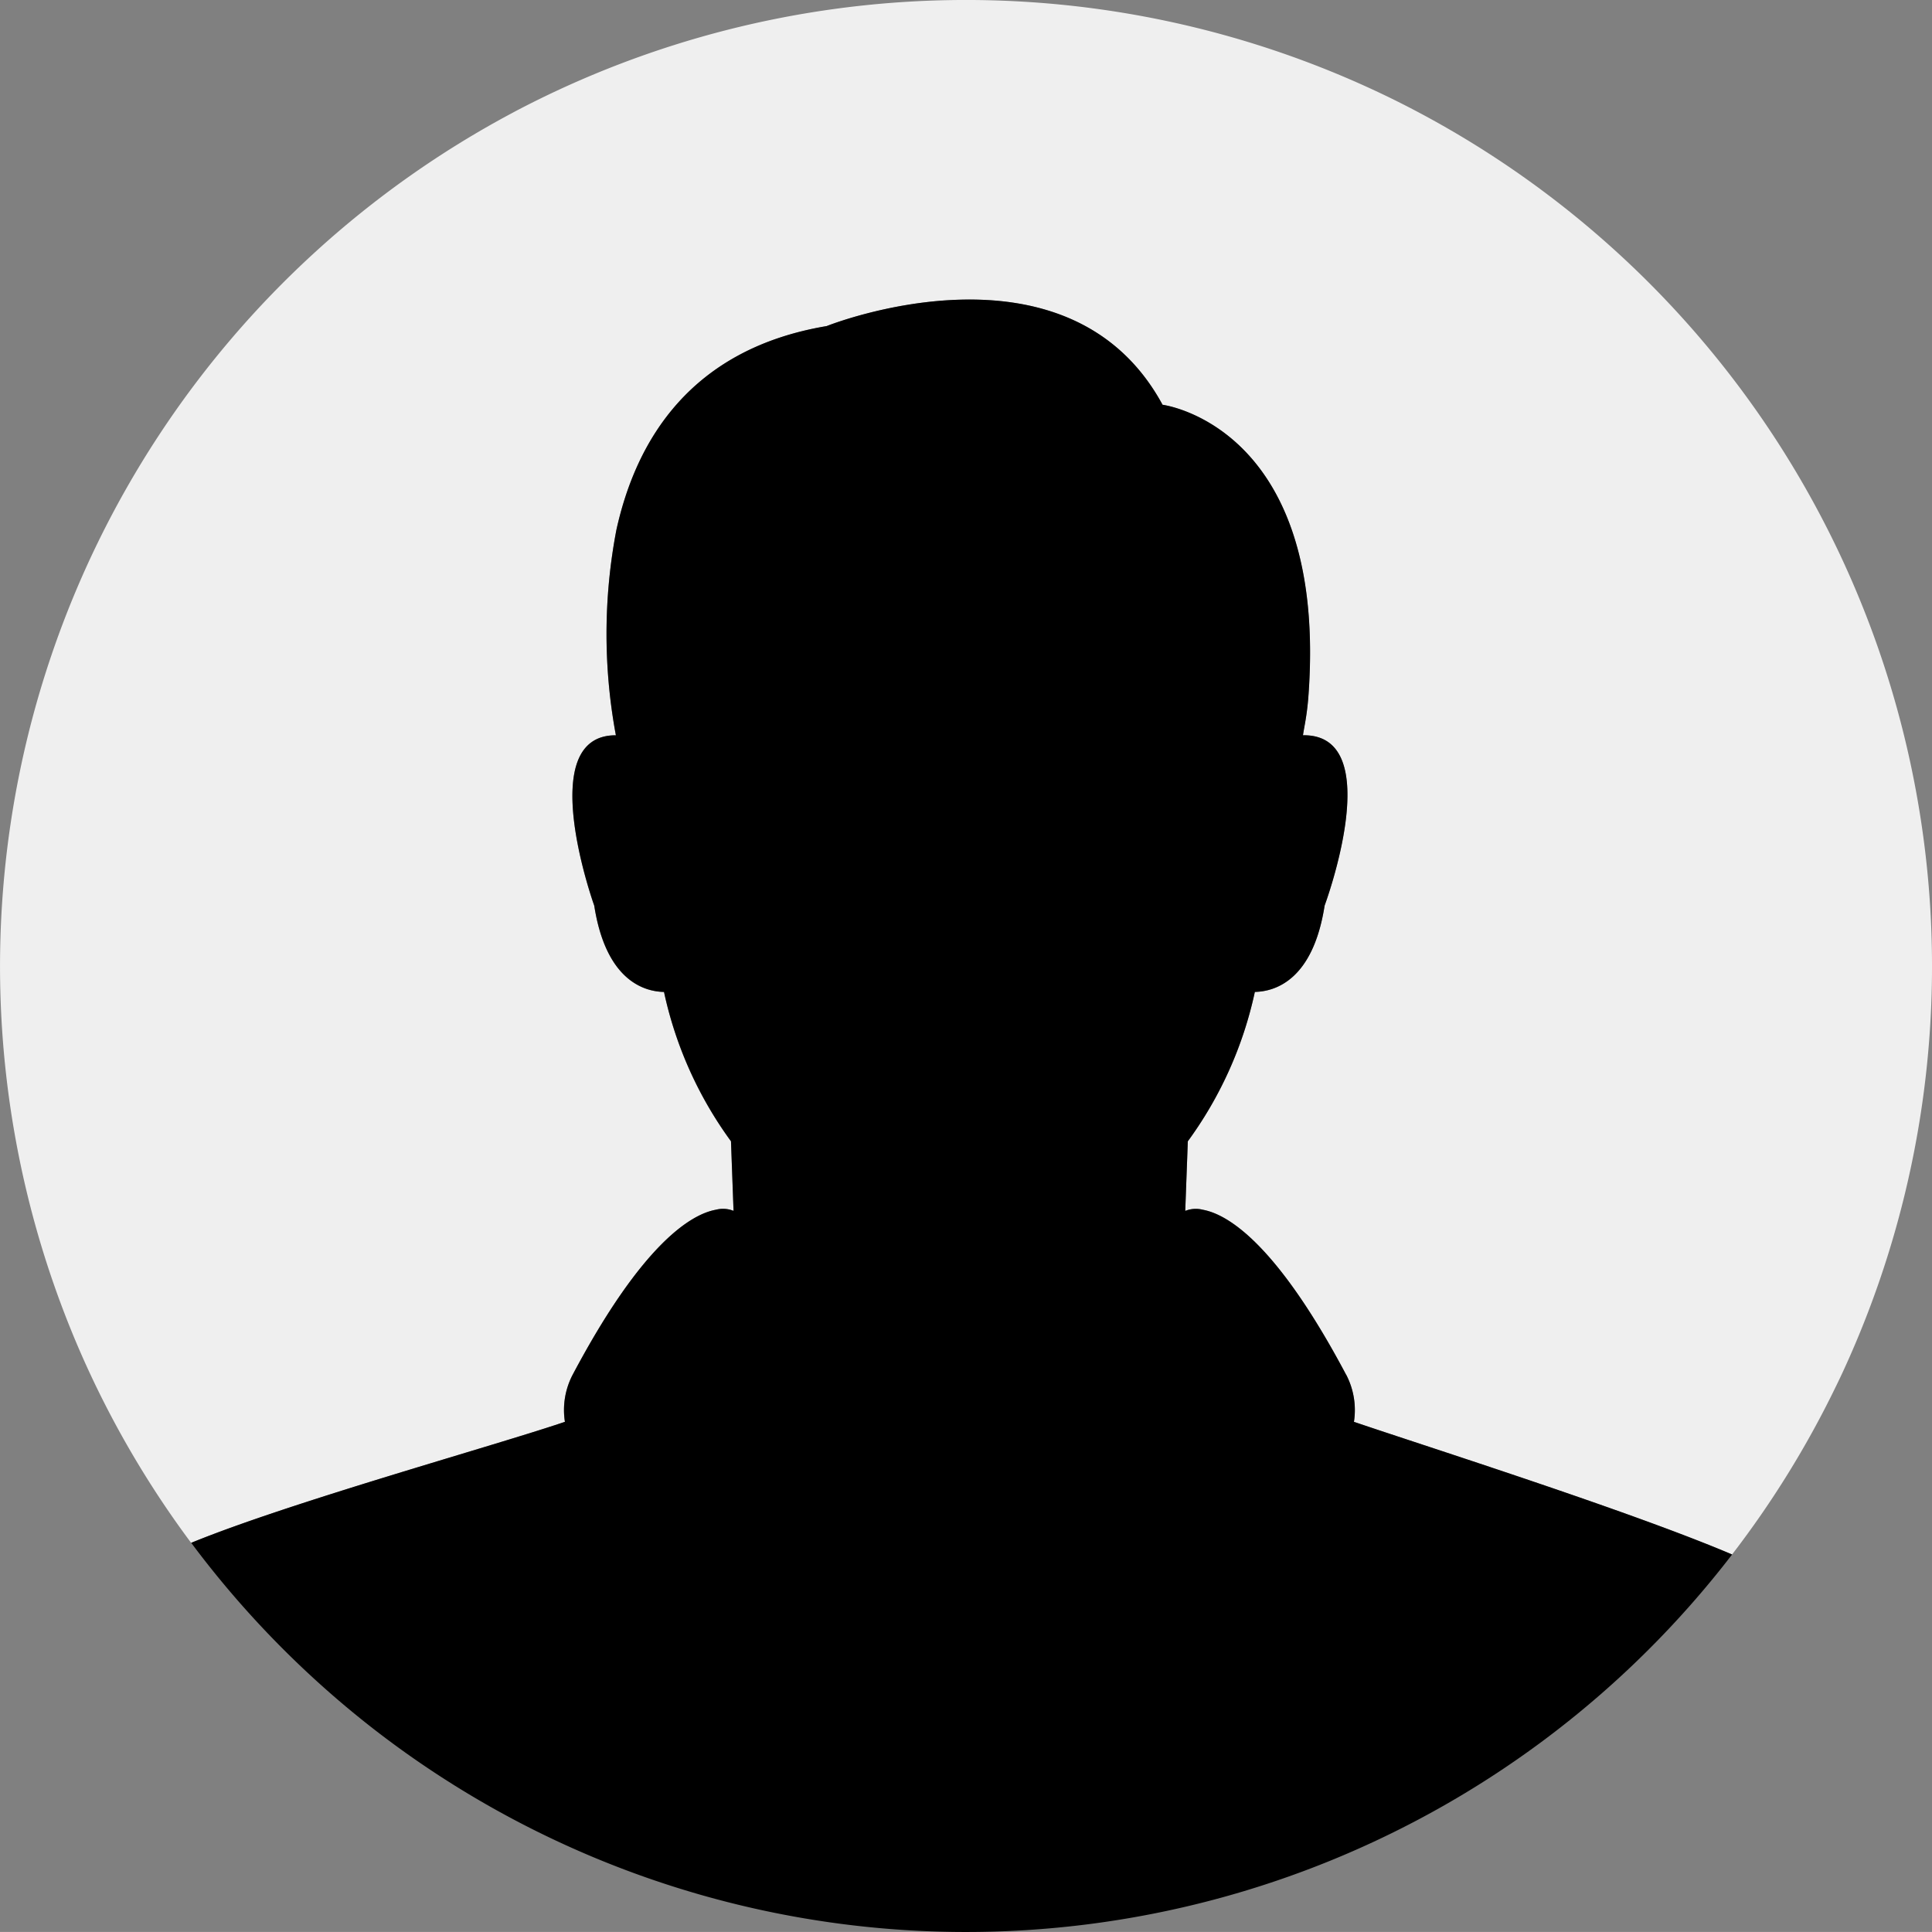 <svg id="Group_914" data-name="Group 914" xmlns="http://www.w3.org/2000/svg" xmlns:xlink="http://www.w3.org/1999/xlink" width="120" height="119.998" viewBox="0 0 120 119.998">
  <rect x="0" y="0" width="120" height="119.998" fill="#808080" stroke="none"/>
  <defs>
    <clipPath id="clip-path">
      <rect id="Rectangle_1972" data-name="Rectangle 1972" width="120" height="119.998" fill="#efefef"/>
    </clipPath>
  </defs>
  <g id="Group_913" data-name="Group 913" clip-path="url(#clip-path)">
    <path id="Path_1437" data-name="Path 1437" d="M86.639,6.223q-.417-.206-.838-.406a60.12,60.12,0,0,0-53.61,1c-.125.066-.25.131-.375.2a60.055,60.055,0,0,0-26.5,77.7q.249.549.508,1.093A59.948,59.948,0,0,0,11.872,95.83c6.2-2.538,18.894-6.045,23.213-7.516a4.731,4.731,0,0,1,.476-2.915c4.36-8.228,7.4-9.985,8.906-10.259a1.737,1.737,0,0,1,1.092.072L45.51,73.9,45.4,70.889a24.413,24.413,0,0,1-4.16-9.275c-1.237-.026-3.608-.706-4.333-5.36,0,0-3.805-10.582,1.328-10.582h.016a34.351,34.351,0,0,1,.029-12.744c1.234-5.611,4.633-11.255,13.062-12.672,0,0,14.956-6,20.864,4.888,0,0,5.086.647,7.679,6.859,1.1,2.643,1.756,6.294,1.373,11.333a17.159,17.159,0,0,1-.238,1.783c-.048.265-.092.532-.092.552h0c5.3-.075,1.343,10.582,1.343,10.582-.726,4.655-3.1,5.334-4.333,5.36a24.413,24.413,0,0,1-4.16,9.275L73.666,73.9l-.048,1.312a1.737,1.737,0,0,1,1.092-.072c1.507.274,4.545,2.031,8.907,10.259a4.748,4.748,0,0,1,.476,2.915c4.478,1.526,17.076,5.514,23.488,8.239A59.9,59.9,0,0,0,114,86.178q.254-.515.495-1.038A60.055,60.055,0,0,0,86.639,6.223" fill="#efefef"/>
    <path id="Path_1438" data-name="Path 1438" d="M172.675,224.99c-4.362-8.228-7.4-9.985-8.907-10.259a1.737,1.737,0,0,0-1.092.072l.048-1.312.111-3.011A24.413,24.413,0,0,0,167,201.2c1.237-.026,3.608-.706,4.333-5.36,0,0,3.956-10.657-1.343-10.582h0c0-.02.044-.287.092-.552a17.162,17.162,0,0,0,.238-1.783c.383-5.039-.268-8.69-1.373-11.333-2.592-6.212-7.679-6.859-7.679-6.859-5.907-10.884-20.864-4.887-20.864-4.887-8.429,1.417-11.829,7.061-13.062,12.672a34.352,34.352,0,0,0-.029,12.744h-.016c-5.133,0-1.328,10.582-1.328,10.582.726,4.654,3.1,5.334,4.333,5.36a24.413,24.413,0,0,0,4.16,9.275l.111,3.011.048,1.312a1.737,1.737,0,0,0-1.092-.072c-1.507.274-4.545,2.031-8.906,10.259a4.731,4.731,0,0,0-.476,2.915c-4.319,1.47-17.016,4.977-23.213,7.516a60.361,60.361,0,0,0,11.337,11.569,60,60,0,0,0,84.372-10.845c-6.412-2.725-19.01-6.714-23.488-8.239a4.747,4.747,0,0,0-.476-2.915" transform="translate(-89.058 -139.591)"/>
  </g>
</svg>